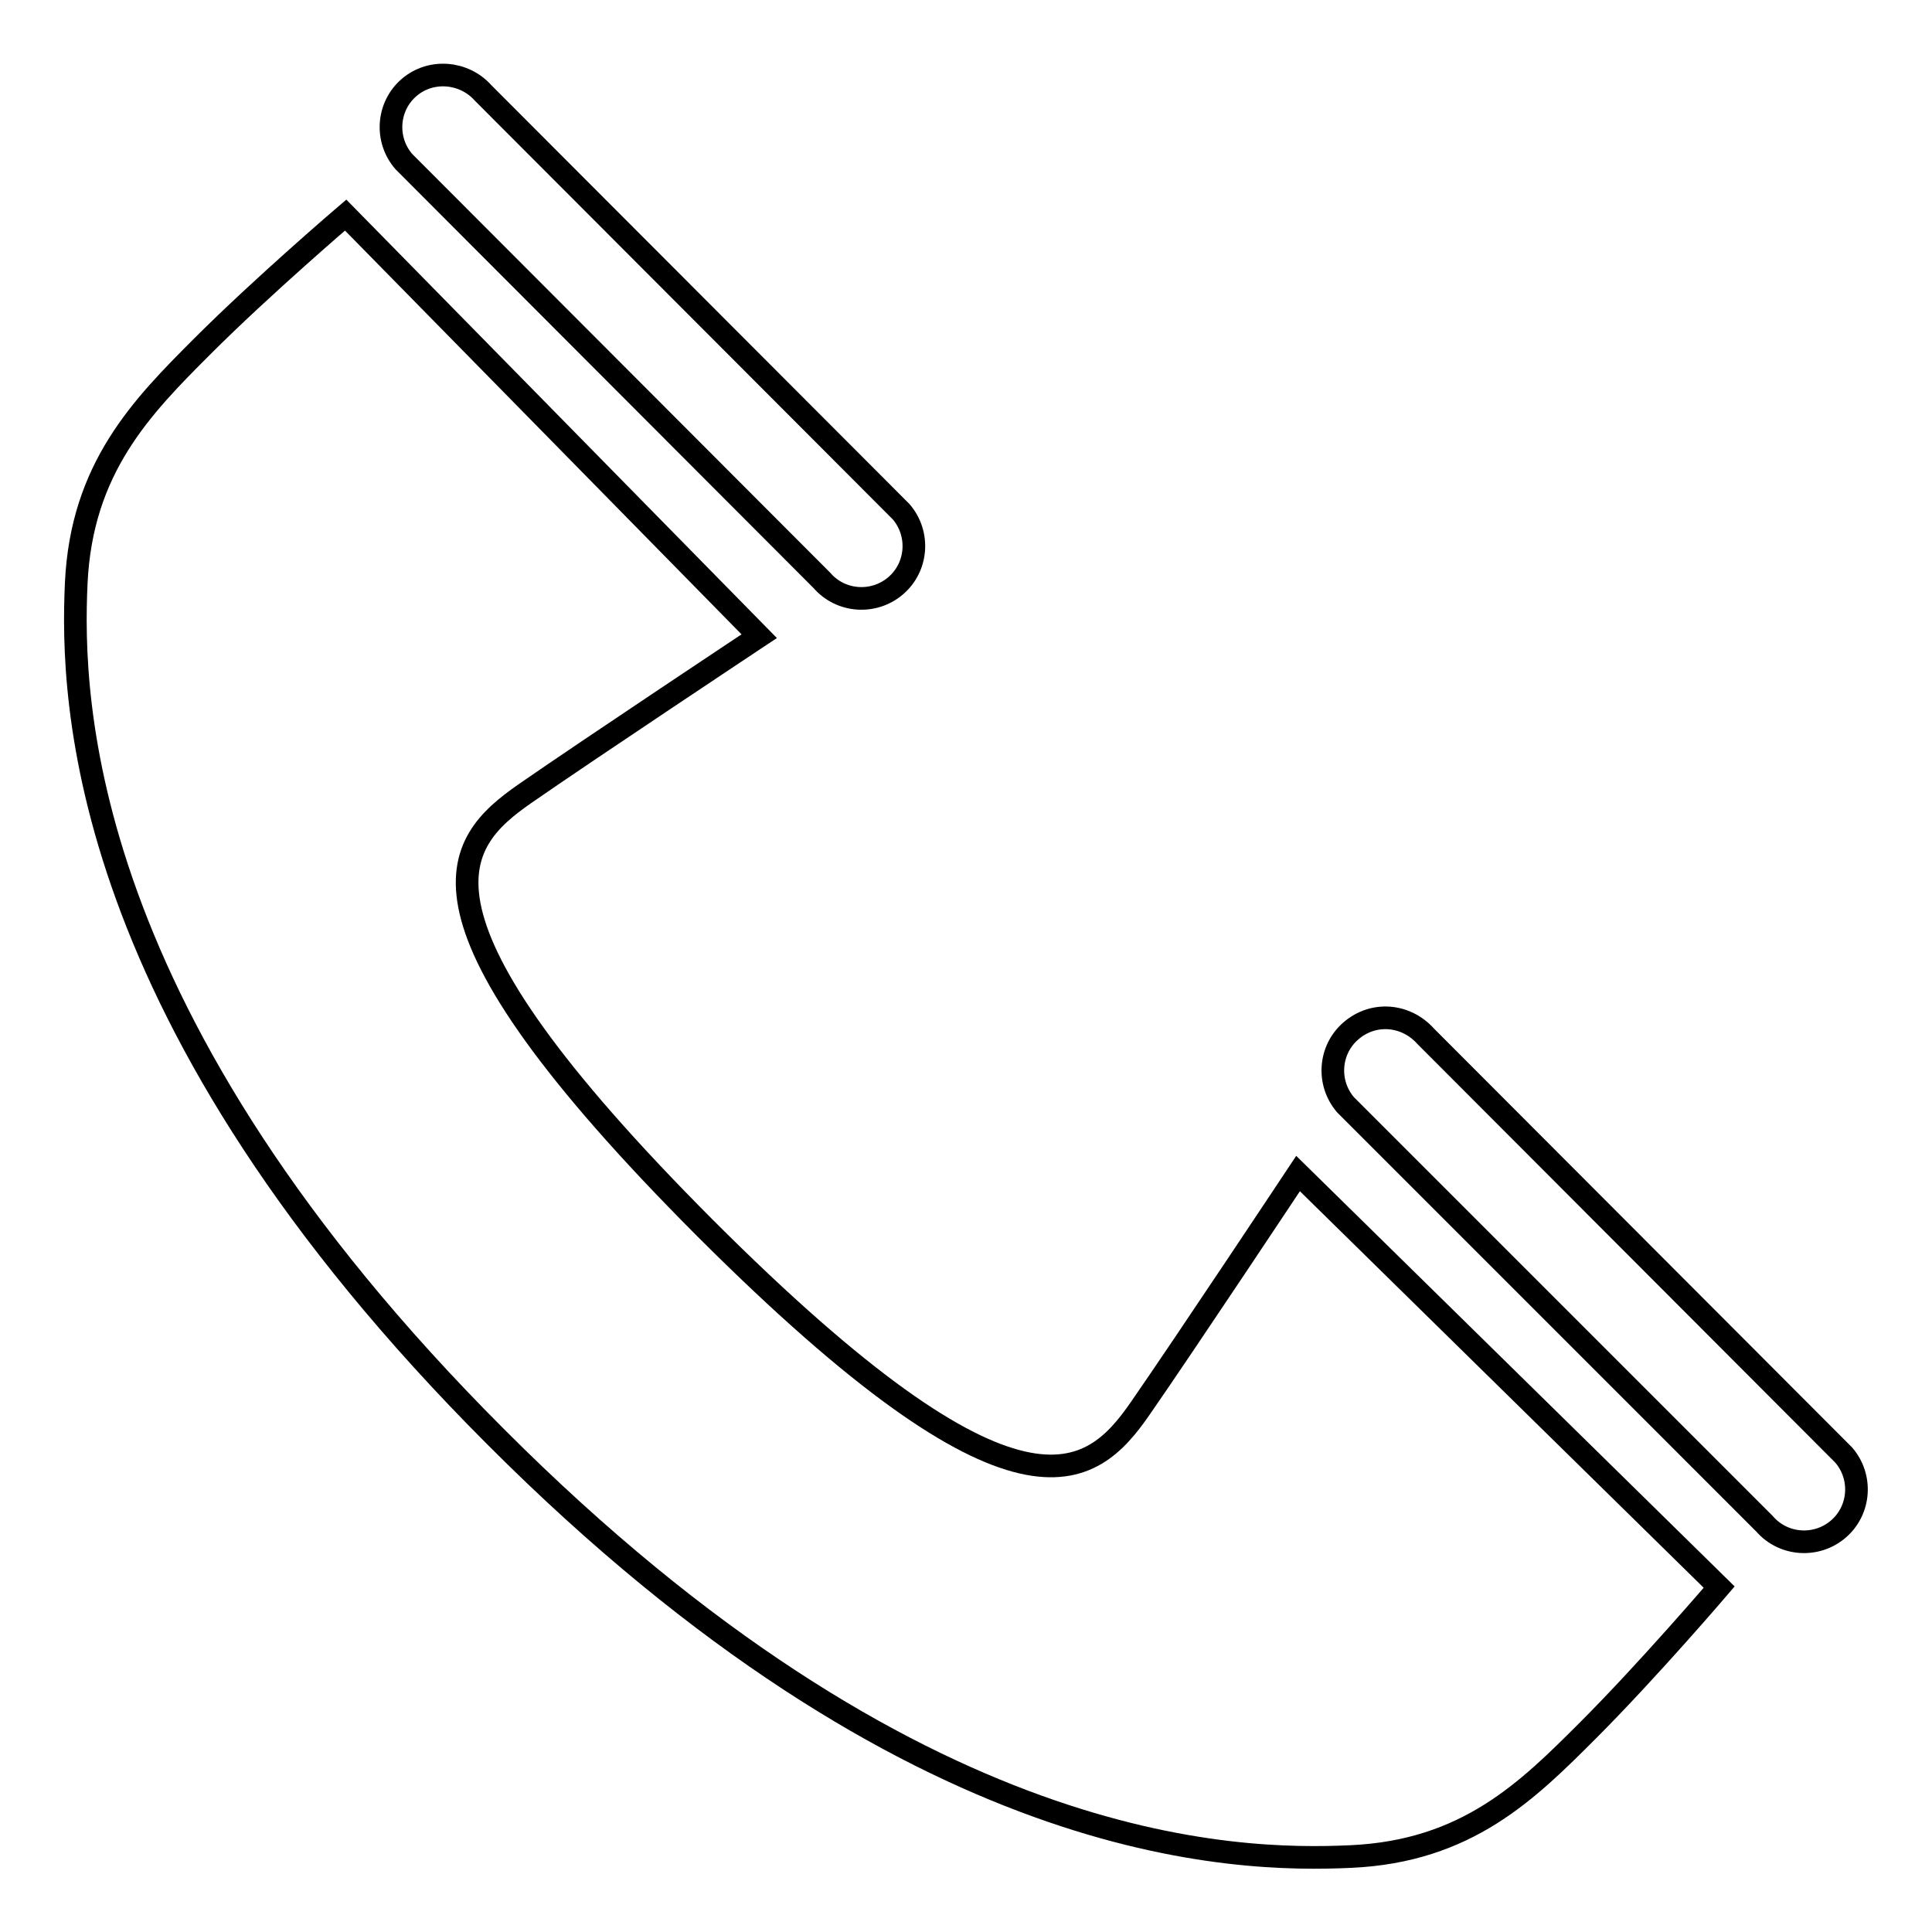 <?xml version="1.0" encoding="utf-8"?>
<!-- Svg Vector Icons : http://www.onlinewebfonts.com/icon -->
<!DOCTYPE svg PUBLIC "-//W3C//DTD SVG 1.1//EN" "http://www.w3.org/Graphics/SVG/1.1/DTD/svg11.dtd">
<svg version="1.1" xmlns="http://www.w3.org/2000/svg" xmlns:xlink="http://www.w3.org/1999/xlink" x="0px" y="0px" viewBox="0 0 256 256" enable-background="new 0 0 256 256" xml:space="preserve">
<g><g><path stroke-width="3" fill-opacity="0" stroke="#000000"  d="M10.1,77.3c0.7-15.3,8.7-23.4,16.7-31.4c8-8,19-17.4,19-17.4l54.8,55.8c0,0-22.6,15-31.1,20.9c-9.3,6.5-17.7,15.8,23.9,57.5c41.6,41.6,51.2,33.3,57.7,23.9c5.9-8.5,20.9-31.1,20.9-31.1l55.8,54.8c0,0-9.4,11-17.4,19c-8,8-16,16-31.4,16.7c-15.3,0.7-57.8,0-113.3-55.6C10.2,134.9,9.4,92.6,10.1,77.3z"/><path stroke-width="3" fill-opacity="0" stroke="#000000"  d="M64,12.3l55.4,55.5c2.5,2.9,2.2,7.3-0.7,9.8c-2.9,2.5-7.3,2.2-9.8-0.7L53.5,21.4c-2.5-2.9-2.2-7.3,0.7-9.8C57.1,9.1,61.5,9.5,64,12.3z"/><path stroke-width="3" fill-opacity="0" stroke="#000000"  d="M188.9,137.3l55.4,55.5c2.5,2.9,2.2,7.3-0.7,9.8c-2.9,2.5-7.3,2.2-9.8-0.7l-55.5-55.5c-2.5-2.9-2.2-7.3,0.7-9.8C182,134,186.3,134.4,188.9,137.3z"/></g></g>
</svg>